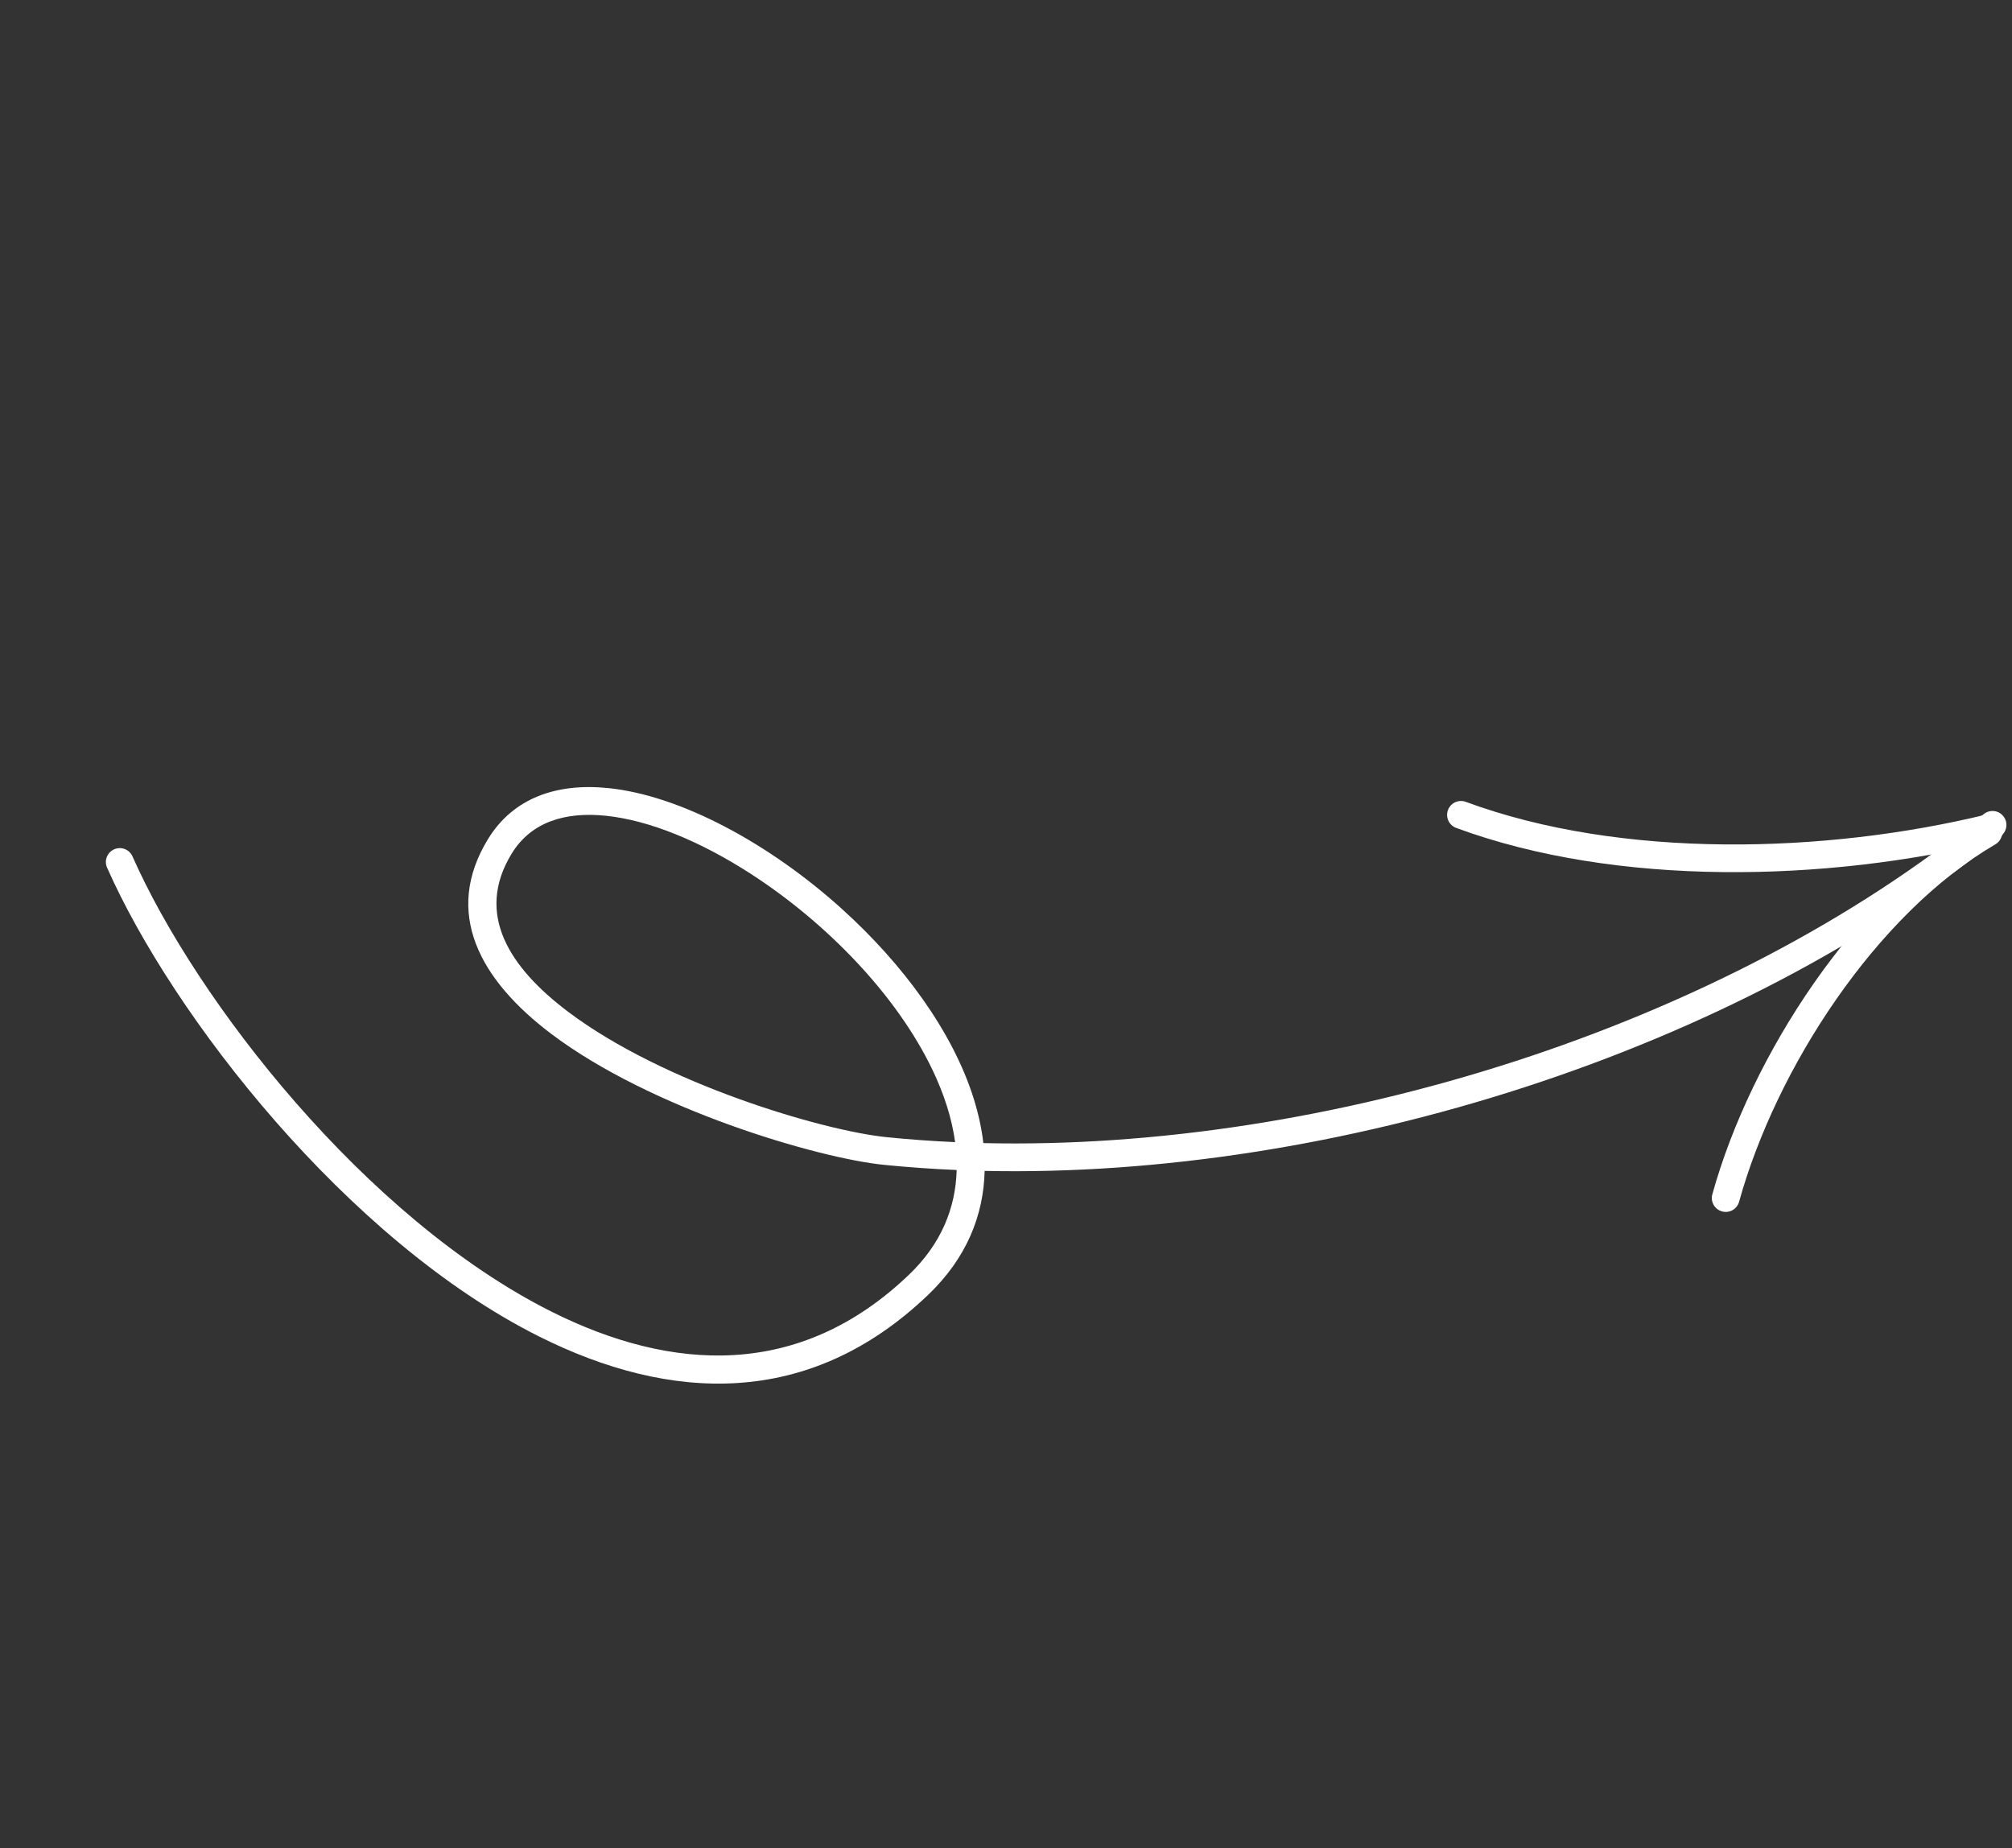 <svg width="233" height="214" viewBox="0 0 233 214" fill="none" xmlns="http://www.w3.org/2000/svg">
<rect x="0" y="0" width="233" height="214" fill="#333333" stroke="none"/>
<path fill-rule="evenodd" clip-rule="evenodd" d="M114.028 135.583C113.902 140.769 111.917 145.702 107.464 149.956C93.689 163.114 77.593 162.361 62.396 154.74C40.206 143.611 19.989 117.633 12.399 100.465C12.039 99.652 12.408 98.703 13.219 98.346C14.032 97.986 14.983 98.352 15.343 99.165C22.709 115.829 42.304 141.063 63.839 151.866C77.793 158.863 92.591 159.715 105.241 147.627C109.009 144.032 110.67 139.864 110.788 135.479C107.924 135.358 105.101 135.158 102.324 134.877C94.66 134.098 75.405 128.432 63.862 119.734C55.584 113.492 51.274 105.703 56.523 97.146C59.442 92.391 64.468 90.635 70.49 91.261C78.77 92.119 89.043 97.609 97.508 105.257C104.556 111.623 110.345 119.465 112.773 127.251C113.303 128.963 113.681 130.672 113.876 132.364C153.633 133.288 199.61 118.909 229.725 94.27C230.413 93.712 231.426 93.809 231.988 94.499C232.553 95.186 232.45 96.2 231.765 96.761C201.157 121.799 154.475 136.45 114.028 135.583ZM110.607 132.253C107.915 132.133 105.261 131.941 102.649 131.675C95.305 130.927 76.859 125.499 65.8 117.164C59.013 112.05 54.963 105.84 59.265 98.828C61.526 95.146 65.495 93.979 70.158 94.459C75.287 94.992 81.212 97.484 86.932 101.176C95.616 106.78 103.819 115.158 107.996 123.907C109.321 126.678 110.235 129.488 110.607 132.253Z" fill="white"/>
<path fill-rule="evenodd" clip-rule="evenodd" d="M169.745 92.848C187.746 99.501 211.372 98.864 230.114 94.297C230.976 94.087 231.846 94.617 232.056 95.479C232.266 96.341 231.739 97.213 230.877 97.423C211.55 102.135 187.189 102.723 168.631 95.866C167.8 95.559 167.374 94.633 167.682 93.799C167.988 92.968 168.914 92.542 169.745 92.848Z" fill="white"/>
<path fill-rule="evenodd" clip-rule="evenodd" d="M231.068 97.772C217.268 105.826 205.678 123.71 201.397 139.153C201.161 140.01 200.274 140.515 199.419 140.274C198.562 140.037 198.06 139.152 198.297 138.296C202.782 122.117 214.99 103.433 229.447 94.995C230.212 94.546 231.2 94.807 231.649 95.572C232.096 96.341 231.836 97.326 231.068 97.772Z" fill="white"/>
</svg>
